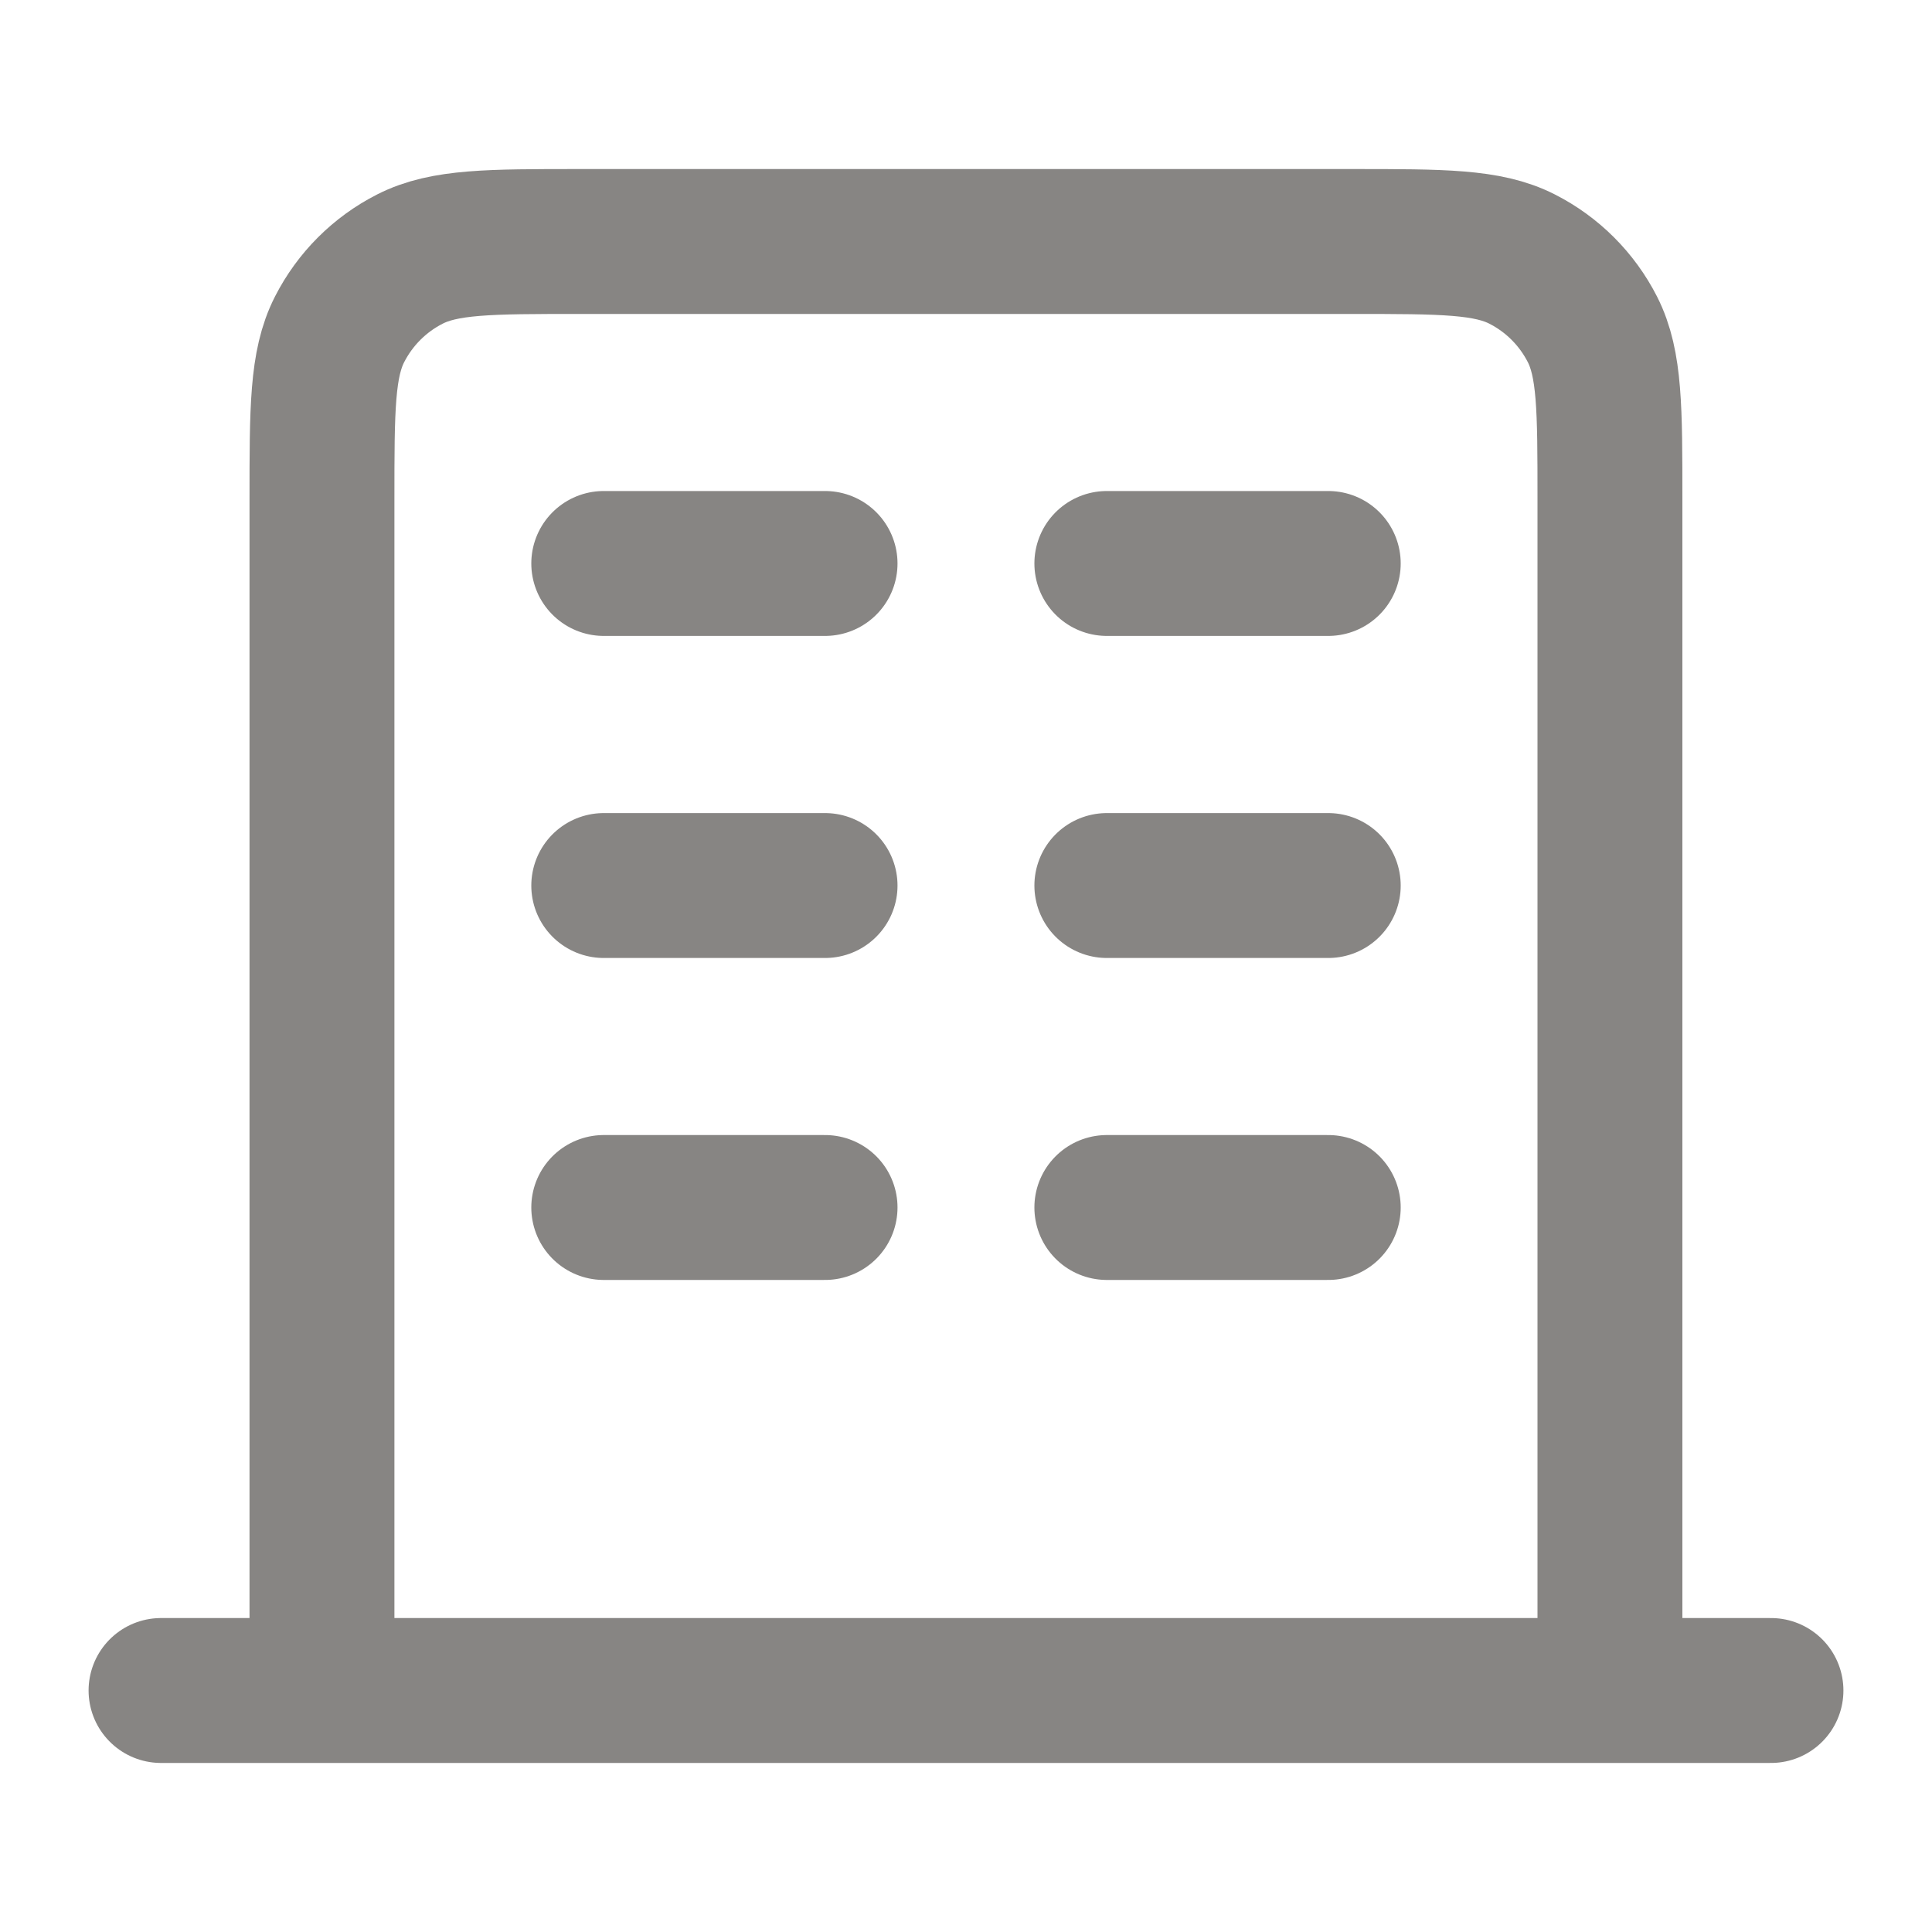 <svg width="20" height="20" viewBox="0 0 20 20" fill="none" xmlns="http://www.w3.org/2000/svg">
<path d="M6.25 5.833H8.541M6.25 9.167H8.541M6.25 12.5H8.541M11.458 5.833H13.75M11.458 9.167H13.75M11.458 12.5H13.75M16.666 17.5V5.167C16.666 4.233 16.666 3.767 16.485 3.41C16.325 3.096 16.07 2.841 15.757 2.682C15.4 2.5 14.933 2.5 14 2.5L6 2.5C5.066 2.5 4.6 2.5 4.243 2.682C3.93 2.841 3.675 3.096 3.515 3.41C3.333 3.767 3.333 4.233 3.333 5.167L3.333 17.5M18.333 17.5H1.667" stroke="#878583" stroke-width="1.5" stroke-linecap="round" stroke-linejoin="round"/>
</svg>
